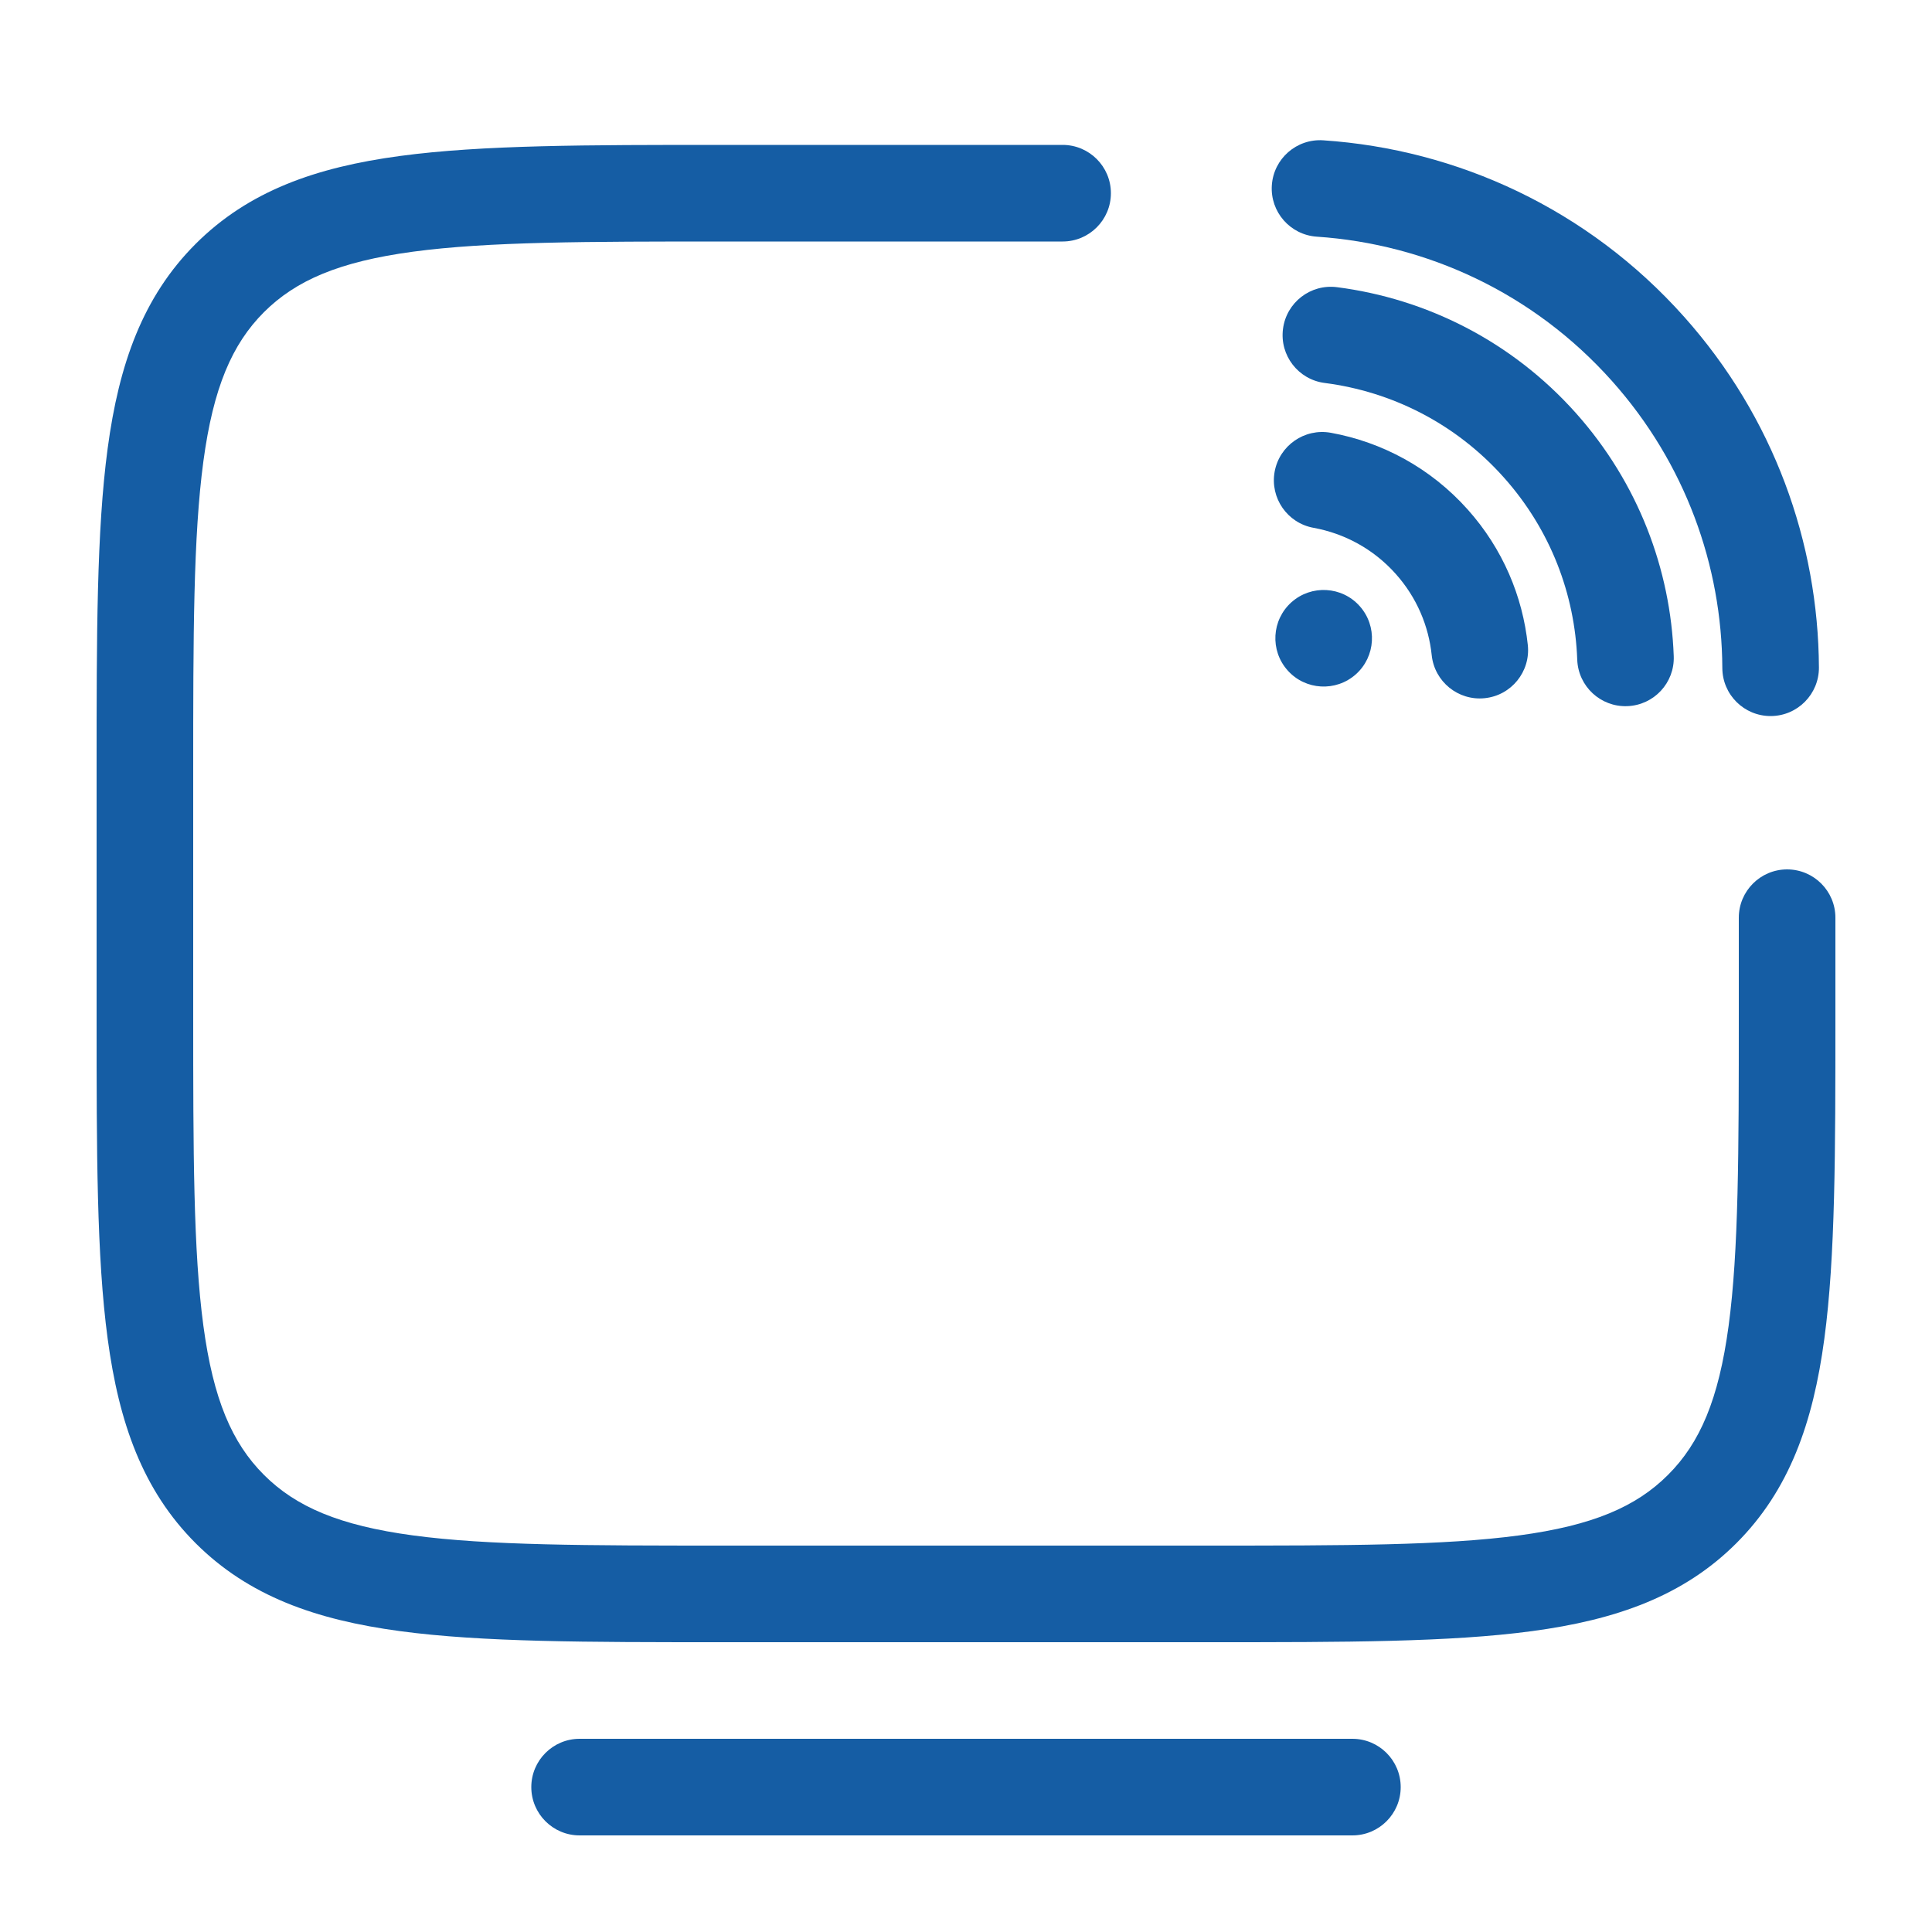 <svg width="40" height="40" viewBox="0 0 40 40" fill="none" xmlns="http://www.w3.org/2000/svg">
<path fill-rule="evenodd" clip-rule="evenodd" d="M14.924 3L22 3C22.552 3 23 3.448 23 4C23 4.552 22.552 5 22 5H15C12.143 5 10.101 5.002 8.55 5.211C7.027 5.416 6.126 5.803 5.464 6.464C4.803 7.126 4.416 8.027 4.211 9.55C4.002 11.101 4 13.143 4 16V21C4 23.857 4.002 25.899 4.211 27.45C4.416 28.973 4.803 29.874 5.464 30.535C6.126 31.197 7.027 31.584 8.55 31.789C10.101 31.998 12.143 32 15 32H25C27.857 32 29.899 31.998 31.45 31.789C32.973 31.584 33.874 31.197 34.535 30.535C35.197 29.874 35.584 28.973 35.789 27.45C35.998 25.899 36 23.857 36 21V19C36 18.448 36.448 18 37 18C37.552 18 38 18.448 38 19V21.076C38 23.84 38 26.016 37.771 27.717C37.537 29.462 37.045 30.854 35.95 31.95C34.854 33.045 33.462 33.537 31.717 33.771C30.016 34 27.84 34 25.076 34H14.924C12.16 34 9.984 34 8.283 33.771C6.538 33.537 5.146 33.045 4.05 31.95C2.955 30.854 2.463 29.462 2.229 27.717C2 26.016 2 23.84 2 21.076V15.924C2 13.16 2 10.984 2.229 9.283C2.463 7.538 2.955 6.146 4.05 5.05C5.146 3.955 6.538 3.463 8.283 3.229C9.984 3 12.16 3 14.924 3Z" fill="#155DA4"/>
<path fill-rule="evenodd" clip-rule="evenodd" d="M11 37C11 36.448 11.448 36 12 36H28C28.552 36 29 36.448 29 37C29 37.552 28.552 38 28 38H12C11.448 38 11 37.552 11 37Z" fill="#155DA4"/>
<path d="M28.071 13.961C27.658 14.328 27.026 14.292 26.659 13.88C26.291 13.468 26.327 12.836 26.739 12.468C27.152 12.101 27.784 12.137 28.151 12.549C28.519 12.961 28.483 13.593 28.071 13.961Z" fill="#155DA4"/>
<path fill-rule="evenodd" clip-rule="evenodd" d="M28.898 11.883C28.434 11.363 27.832 11.044 27.196 10.928C26.653 10.83 26.292 10.31 26.39 9.766C26.489 9.223 27.009 8.862 27.553 8.96C28.612 9.152 29.619 9.687 30.39 10.552C31.115 11.364 31.526 12.35 31.632 13.357C31.689 13.906 31.29 14.398 30.741 14.455C30.192 14.513 29.7 14.114 29.642 13.565C29.579 12.961 29.334 12.372 28.898 11.883Z" fill="#155DA4"/>
<path fill-rule="evenodd" clip-rule="evenodd" d="M31.137 9.887C30.136 8.764 28.81 8.107 27.427 7.929C26.879 7.859 26.492 7.358 26.563 6.81C26.633 6.262 27.134 5.875 27.682 5.946C29.525 6.183 31.296 7.06 32.63 8.555C33.919 10.002 34.588 11.789 34.653 13.585C34.674 14.137 34.242 14.6 33.691 14.62C33.139 14.641 32.675 14.21 32.655 13.658C32.606 12.31 32.105 10.972 31.137 9.887Z" fill="#155DA4"/>
<path fill-rule="evenodd" clip-rule="evenodd" d="M33.376 7.89C31.743 6.059 29.532 5.053 27.263 4.9C26.712 4.863 26.295 4.387 26.332 3.836C26.369 3.284 26.846 2.868 27.397 2.905C30.168 3.091 32.873 4.322 34.868 6.559C36.725 8.64 37.645 11.234 37.659 13.82C37.661 14.372 37.216 14.822 36.664 14.825C36.111 14.828 35.661 14.383 35.659 13.83C35.648 11.713 34.895 9.594 33.376 7.89Z" fill="#155DA4"/>
</svg>
